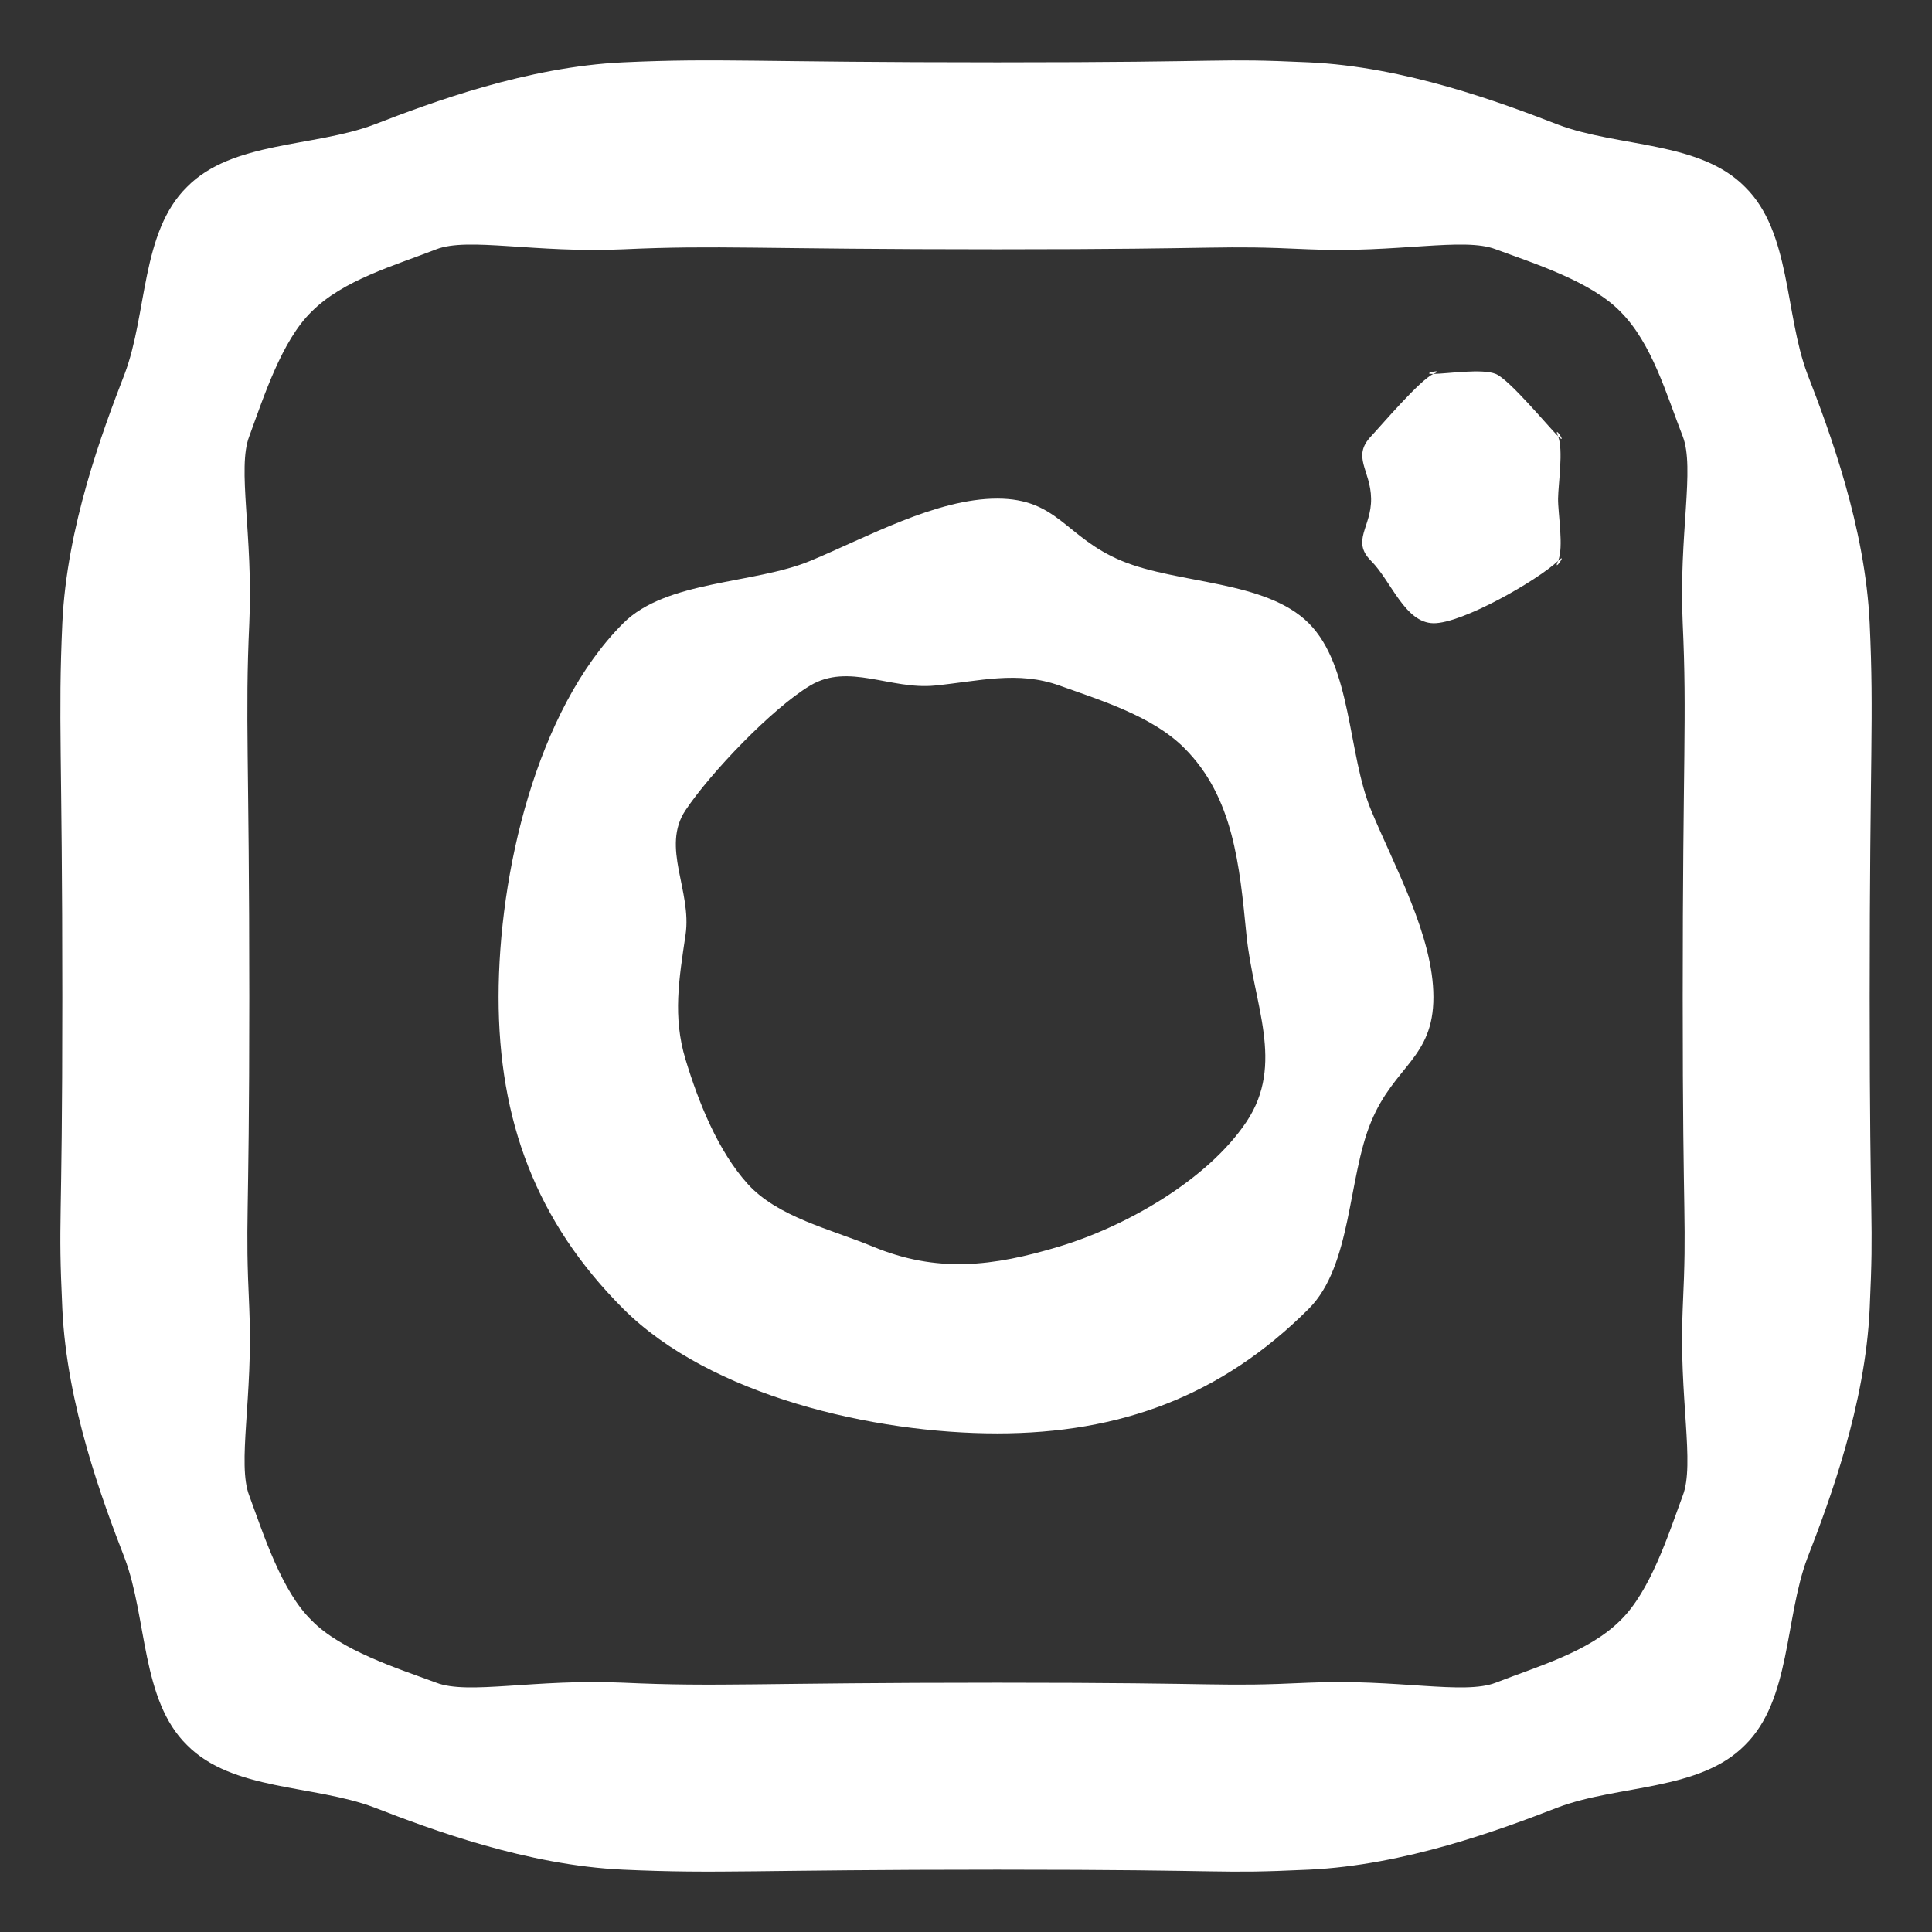<svg width="31" height="31" viewBox="0 0 31 31" fill="none" xmlns="http://www.w3.org/2000/svg">
<rect x="0" y="0" width="31" height="31" fill="#333333" stroke="none"/>
<path fill-rule="evenodd" clip-rule="evenodd" d="M10 1C11.546 0.929 12.061 1 16 1C19.939 1 19.455 0.93 21 1C22.545 1.07 24.077 1.643 25 2C25.966 2.365 27.275 2.262 28 3C28.738 3.724 28.636 5.032 29 6C29.358 6.923 29.929 8.458 30 10C30.071 11.549 30 12.062 30 16C30 19.939 30.07 19.454 30 21C29.93 22.542 29.358 24.077 29 25C28.636 25.968 28.737 27.275 28 28C27.275 28.738 25.966 28.636 25 29C24.077 29.358 22.542 29.929 21 30C19.452 30.071 19.939 30 16 30C12.061 30 11.546 30.07 10 30C8.458 29.93 6.923 29.358 6 29C5.032 28.636 3.725 28.737 3 28C2.262 27.276 2.364 25.967 2 25C1.643 24.077 1.071 22.542 1 21C0.929 19.451 1 19.937 1 16C1 12.061 0.93 11.545 1 10C1.07 8.455 1.643 6.923 2 6C2.365 5.032 2.262 3.724 3 3C3.724 2.262 5.033 2.364 6 2C6.923 1.643 8.458 1.071 10 1ZM21 4C19.471 3.93 19.871 4 16 4C12.128 4 11.529 3.93 10 4C8.585 4.064 7.511 3.801 7 4C6.324 4.264 5.507 4.492 5 5C4.519 5.468 4.232 6.37 4 7C3.801 7.511 4.064 8.585 4 10C3.93 11.529 4 12.128 4 16C4 19.871 3.93 19.471 4 21C4.064 22.414 3.801 23.488 4 24C4.232 24.629 4.519 25.532 5 26C5.468 26.481 6.371 26.768 7 27C7.511 27.199 8.585 26.935 10 27C11.529 27.07 12.127 27 16 27C19.873 27 19.471 27.07 21 27C22.414 26.935 23.488 27.199 24 27C24.676 26.736 25.492 26.507 26 26C26.481 25.532 26.768 24.629 27 24C27.199 23.488 26.935 22.414 27 21C27.07 19.471 27 19.871 27 16C27 12.128 27.07 11.529 27 10C26.935 8.585 27.199 7.511 27 7C26.736 6.324 26.507 5.507 26 5C25.532 4.519 24.63 4.232 24 4C23.488 3.801 22.414 4.064 21 4ZM14 20C15.034 20.43 15.928 20.324 17 20C18.072 19.676 19.377 18.931 20 18C20.622 17.068 20.111 16.115 20 15C19.889 13.885 19.794 12.791 19 12C18.494 11.494 17.673 11.241 17 11C16.326 10.759 15.712 10.93 15 11C14.288 11.07 13.613 10.632 13 11C12.386 11.368 11.397 12.405 11 13C10.602 13.595 11.105 14.293 11 15C10.895 15.707 10.792 16.316 11 17C11.207 17.684 11.52 18.47 12 19C12.48 19.53 13.339 19.726 14 20ZM10 10C10.692 9.308 12.096 9.374 13 9C13.904 8.625 15.021 8 16 8C16.979 8 17.096 8.625 18 9C18.904 9.374 20.308 9.308 21 10C21.692 10.692 21.625 12.096 22 13C22.374 13.904 23 15.021 23 16C23 16.979 22.374 17.096 22 18C21.625 18.904 21.692 20.308 21 21C19.602 22.398 17.977 23 16 23C14.023 23 11.398 22.398 10 21C8.602 19.602 8 17.977 8 16C8 14.023 8.602 11.398 10 10ZM25 9C25.171 8.838 24.905 9.216 25 9C25.095 8.784 24.997 8.236 25 8C25.003 7.764 25.088 7.218 25 7C24.911 6.781 25.167 7.167 25 7C24.833 6.833 24.218 6.089 24 6C23.781 5.911 23.236 5.996 23 6C22.764 6.003 23.216 5.905 23 6C22.784 6.095 22.162 6.828 22 7C21.685 7.333 21.993 7.541 22 8C22.007 8.458 21.676 8.676 22 9C22.324 9.324 22.541 9.993 23 10C23.458 10.007 24.666 9.315 25 9Z" fill="white"/>
</svg>

